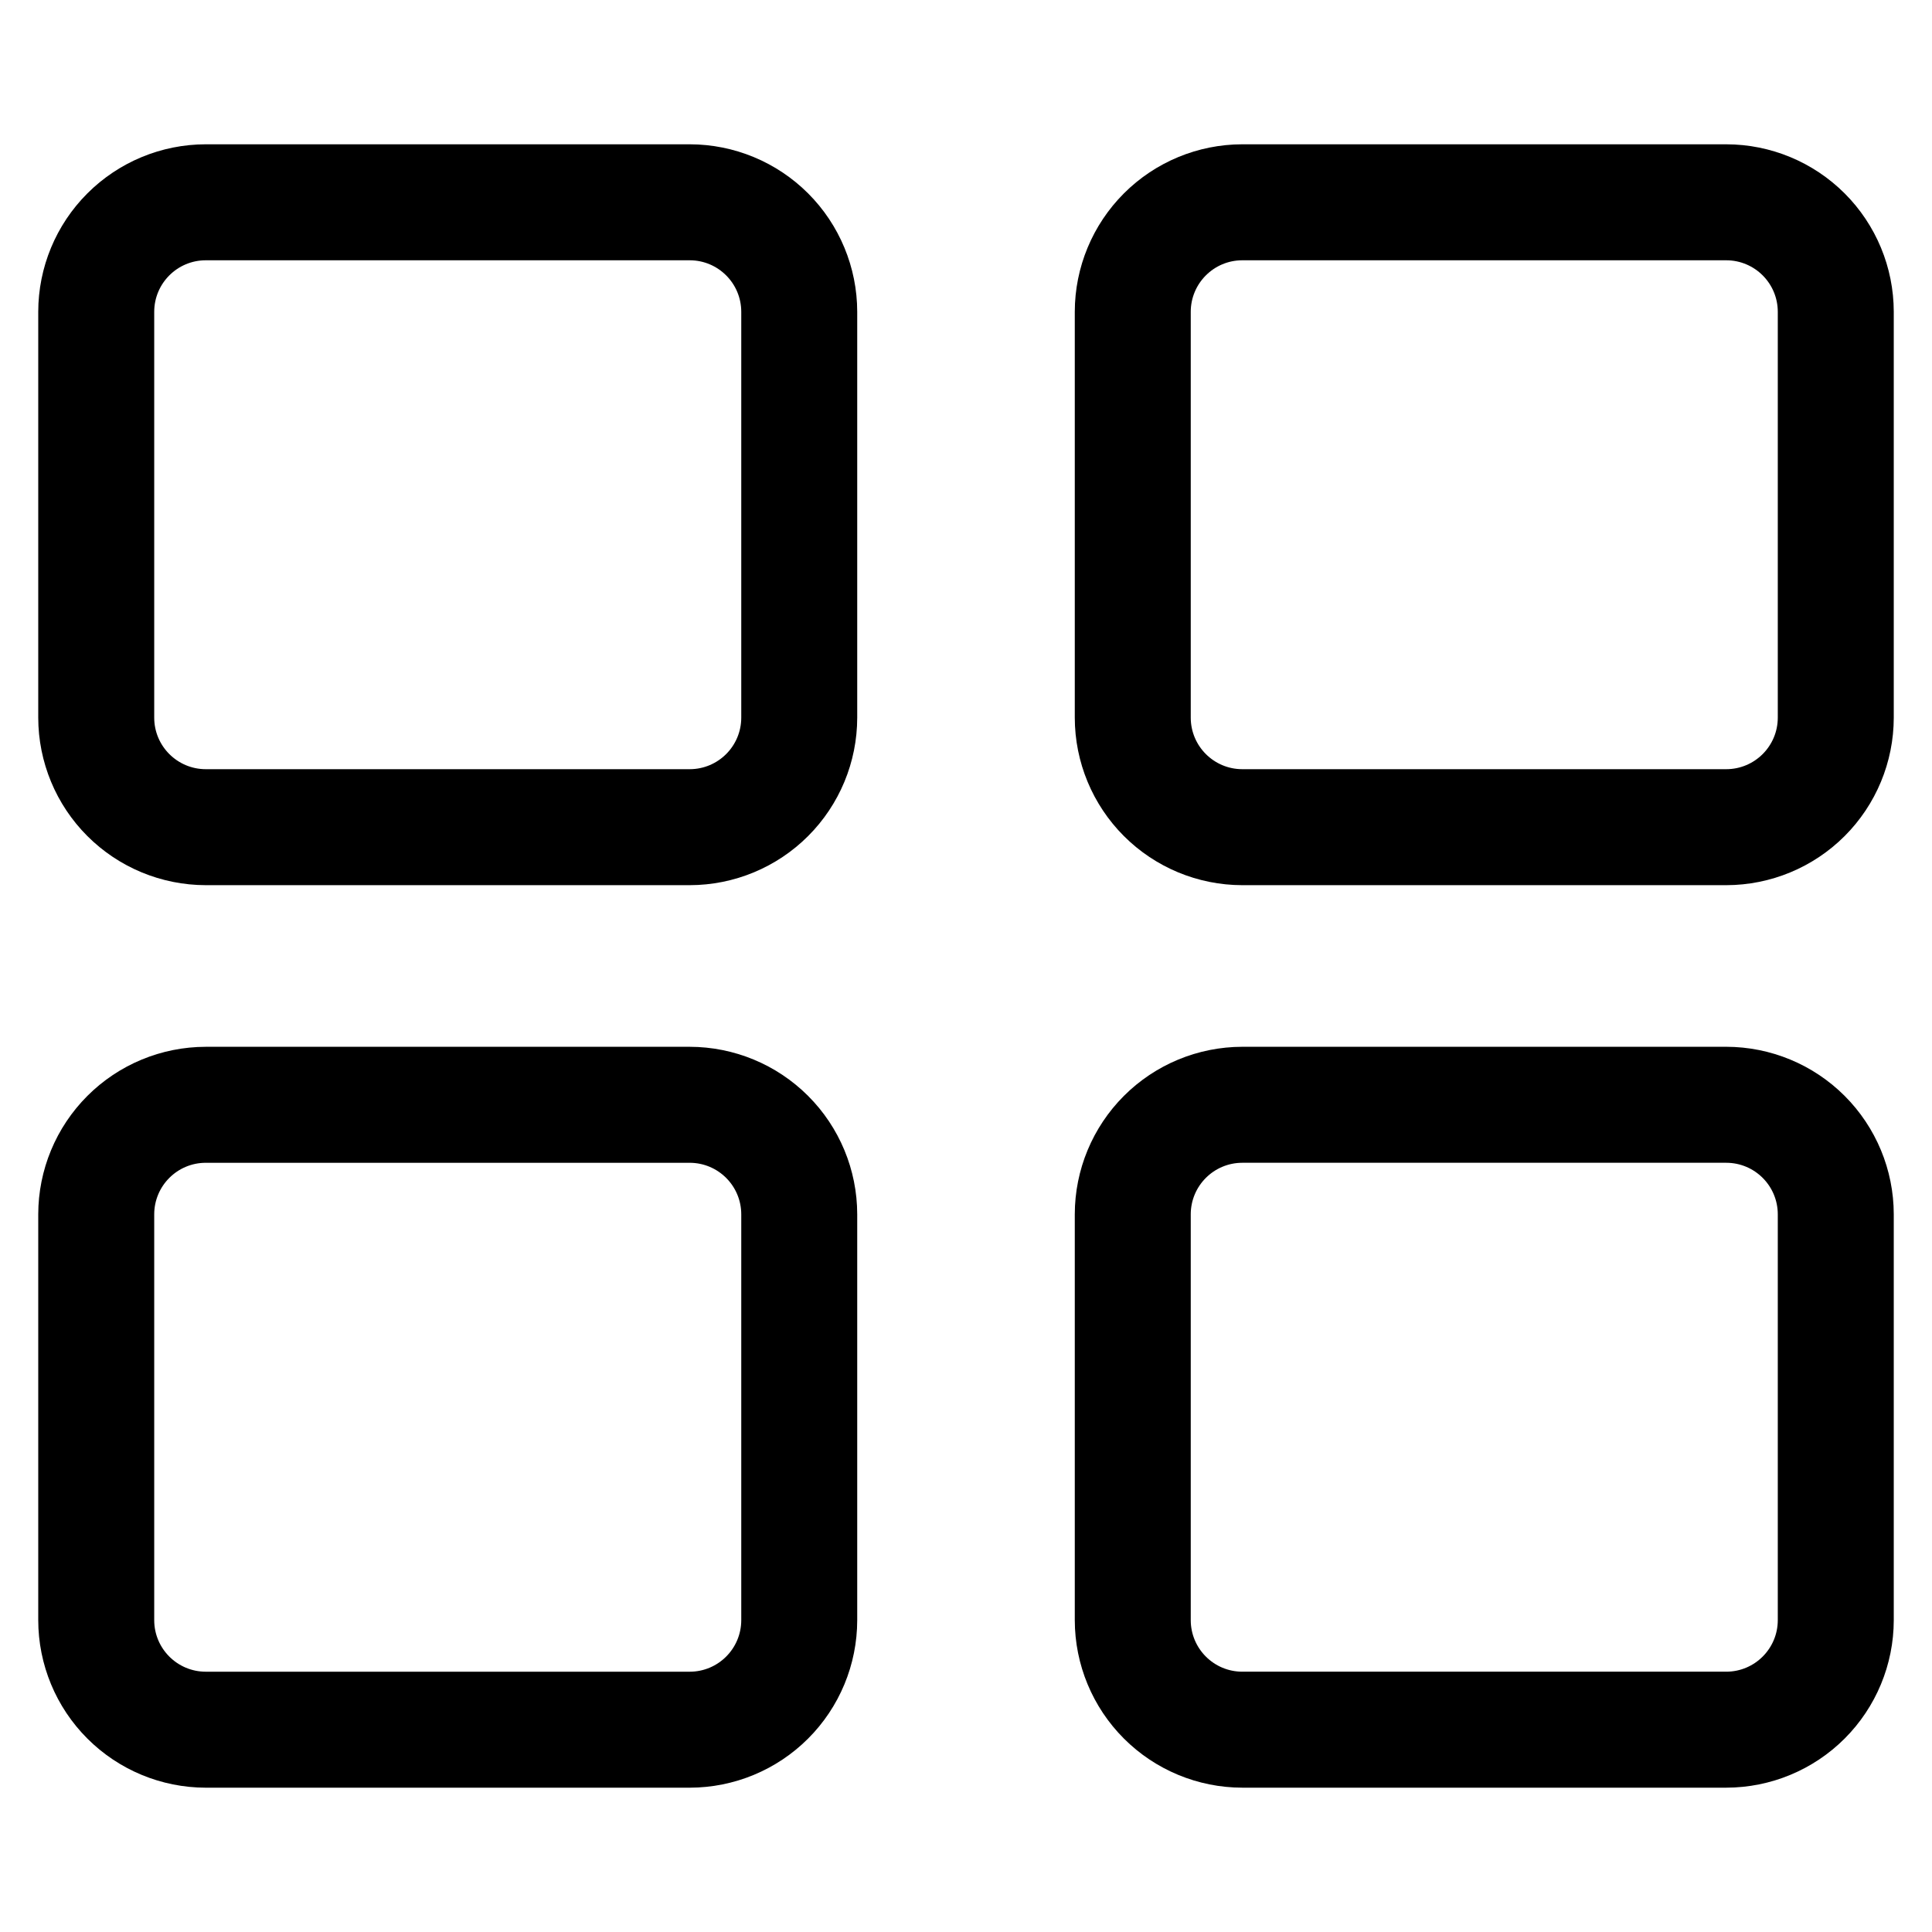 <?xml version="1.0" encoding="UTF-8"?>
<!-- Uploaded to: ICON Repo, www.iconrepo.com, Generator: ICON Repo Mixer Tools -->
<svg fill="#000000" width="800px" height="800px" version="1.1" viewBox="144 144 512 512" xmlns="http://www.w3.org/2000/svg">
 <path d="m601.48 421.41h-128.26c-11.77 0.016-23.051 4.695-31.375 13.016-8.32 8.32-13.004 19.602-13.016 31.371v107.56c0.012 11.77 4.691 23.055 13.016 31.379 8.32 8.32 19.605 13.004 31.375 13.016h128.26c11.77-0.016 23.051-4.695 31.371-13.016 8.32-8.32 13.004-19.605 13.016-31.371v-107.57c-0.012-11.766-4.695-23.047-13.016-31.371-8.32-8.32-19.602-13-31.371-13.016zm13.652 151.95c-0.008 7.539-6.113 13.645-13.652 13.656h-128.26c-7.539-0.008-13.648-6.117-13.66-13.656v-107.56c0.012-7.539 6.121-13.645 13.66-13.652h128.26c7.539 0.008 13.645 6.117 13.652 13.652zm-13.652-391.12h-128.26c-11.77 0.012-23.051 4.691-31.375 13.012-8.32 8.32-13.004 19.605-13.016 31.371v107.57c0.012 11.77 4.695 23.051 13.016 31.371 8.324 8.324 19.605 13.004 31.375 13.016h128.26c11.77-0.016 23.051-4.695 31.371-13.016 8.32-8.32 13.004-19.602 13.016-31.371v-107.56c-0.012-11.77-4.691-23.055-13.012-31.375-8.324-8.32-19.605-13.004-31.375-13.016zm13.652 151.95c-0.008 7.535-6.113 13.641-13.652 13.652h-128.26c-7.539-0.008-13.648-6.113-13.66-13.652v-107.56c0.012-7.539 6.121-13.648 13.66-13.652h128.26c7.539 0.008 13.645 6.113 13.652 13.652zm-288.35-151.95h-128.26c-11.77 0.012-23.051 4.695-31.371 13.016-8.324 8.32-13.004 19.605-13.016 31.375v107.56c0.016 11.77 4.695 23.051 13.016 31.371 8.32 8.32 19.602 13 31.371 13.016h128.26c11.77-0.012 23.055-4.691 31.375-13.016 8.324-8.32 13.004-19.602 13.016-31.371v-107.56c-0.012-11.77-4.691-23.055-13.012-31.379-8.324-8.32-19.609-13-31.379-13.012zm13.66 151.95c-0.008 7.539-6.121 13.645-13.66 13.652h-128.26c-7.535-0.012-13.645-6.117-13.652-13.652v-107.56c0.008-7.539 6.117-13.645 13.652-13.652h128.26c7.539 0.004 13.652 6.113 13.66 13.652zm-13.66 87.223h-128.26c-11.77 0.016-23.051 4.695-31.371 13.016-8.32 8.324-13 19.605-13.016 31.371v107.56c0.012 11.77 4.691 23.055 13.016 31.375 8.32 8.324 19.602 13.004 31.371 13.02h128.26c11.77-0.012 23.055-4.695 31.375-13.016 8.324-8.32 13.004-19.602 13.016-31.371v-107.57c-0.012-11.77-4.691-23.051-13.016-31.371-8.32-8.32-19.605-13-31.375-13.016zm13.66 151.95c-0.008 7.539-6.121 13.648-13.66 13.656h-128.26c-7.535-0.012-13.645-6.117-13.652-13.656v-107.56c0.008-7.535 6.117-13.645 13.652-13.652h128.26c7.539 0.008 13.652 6.113 13.66 13.652z"/>
</svg>